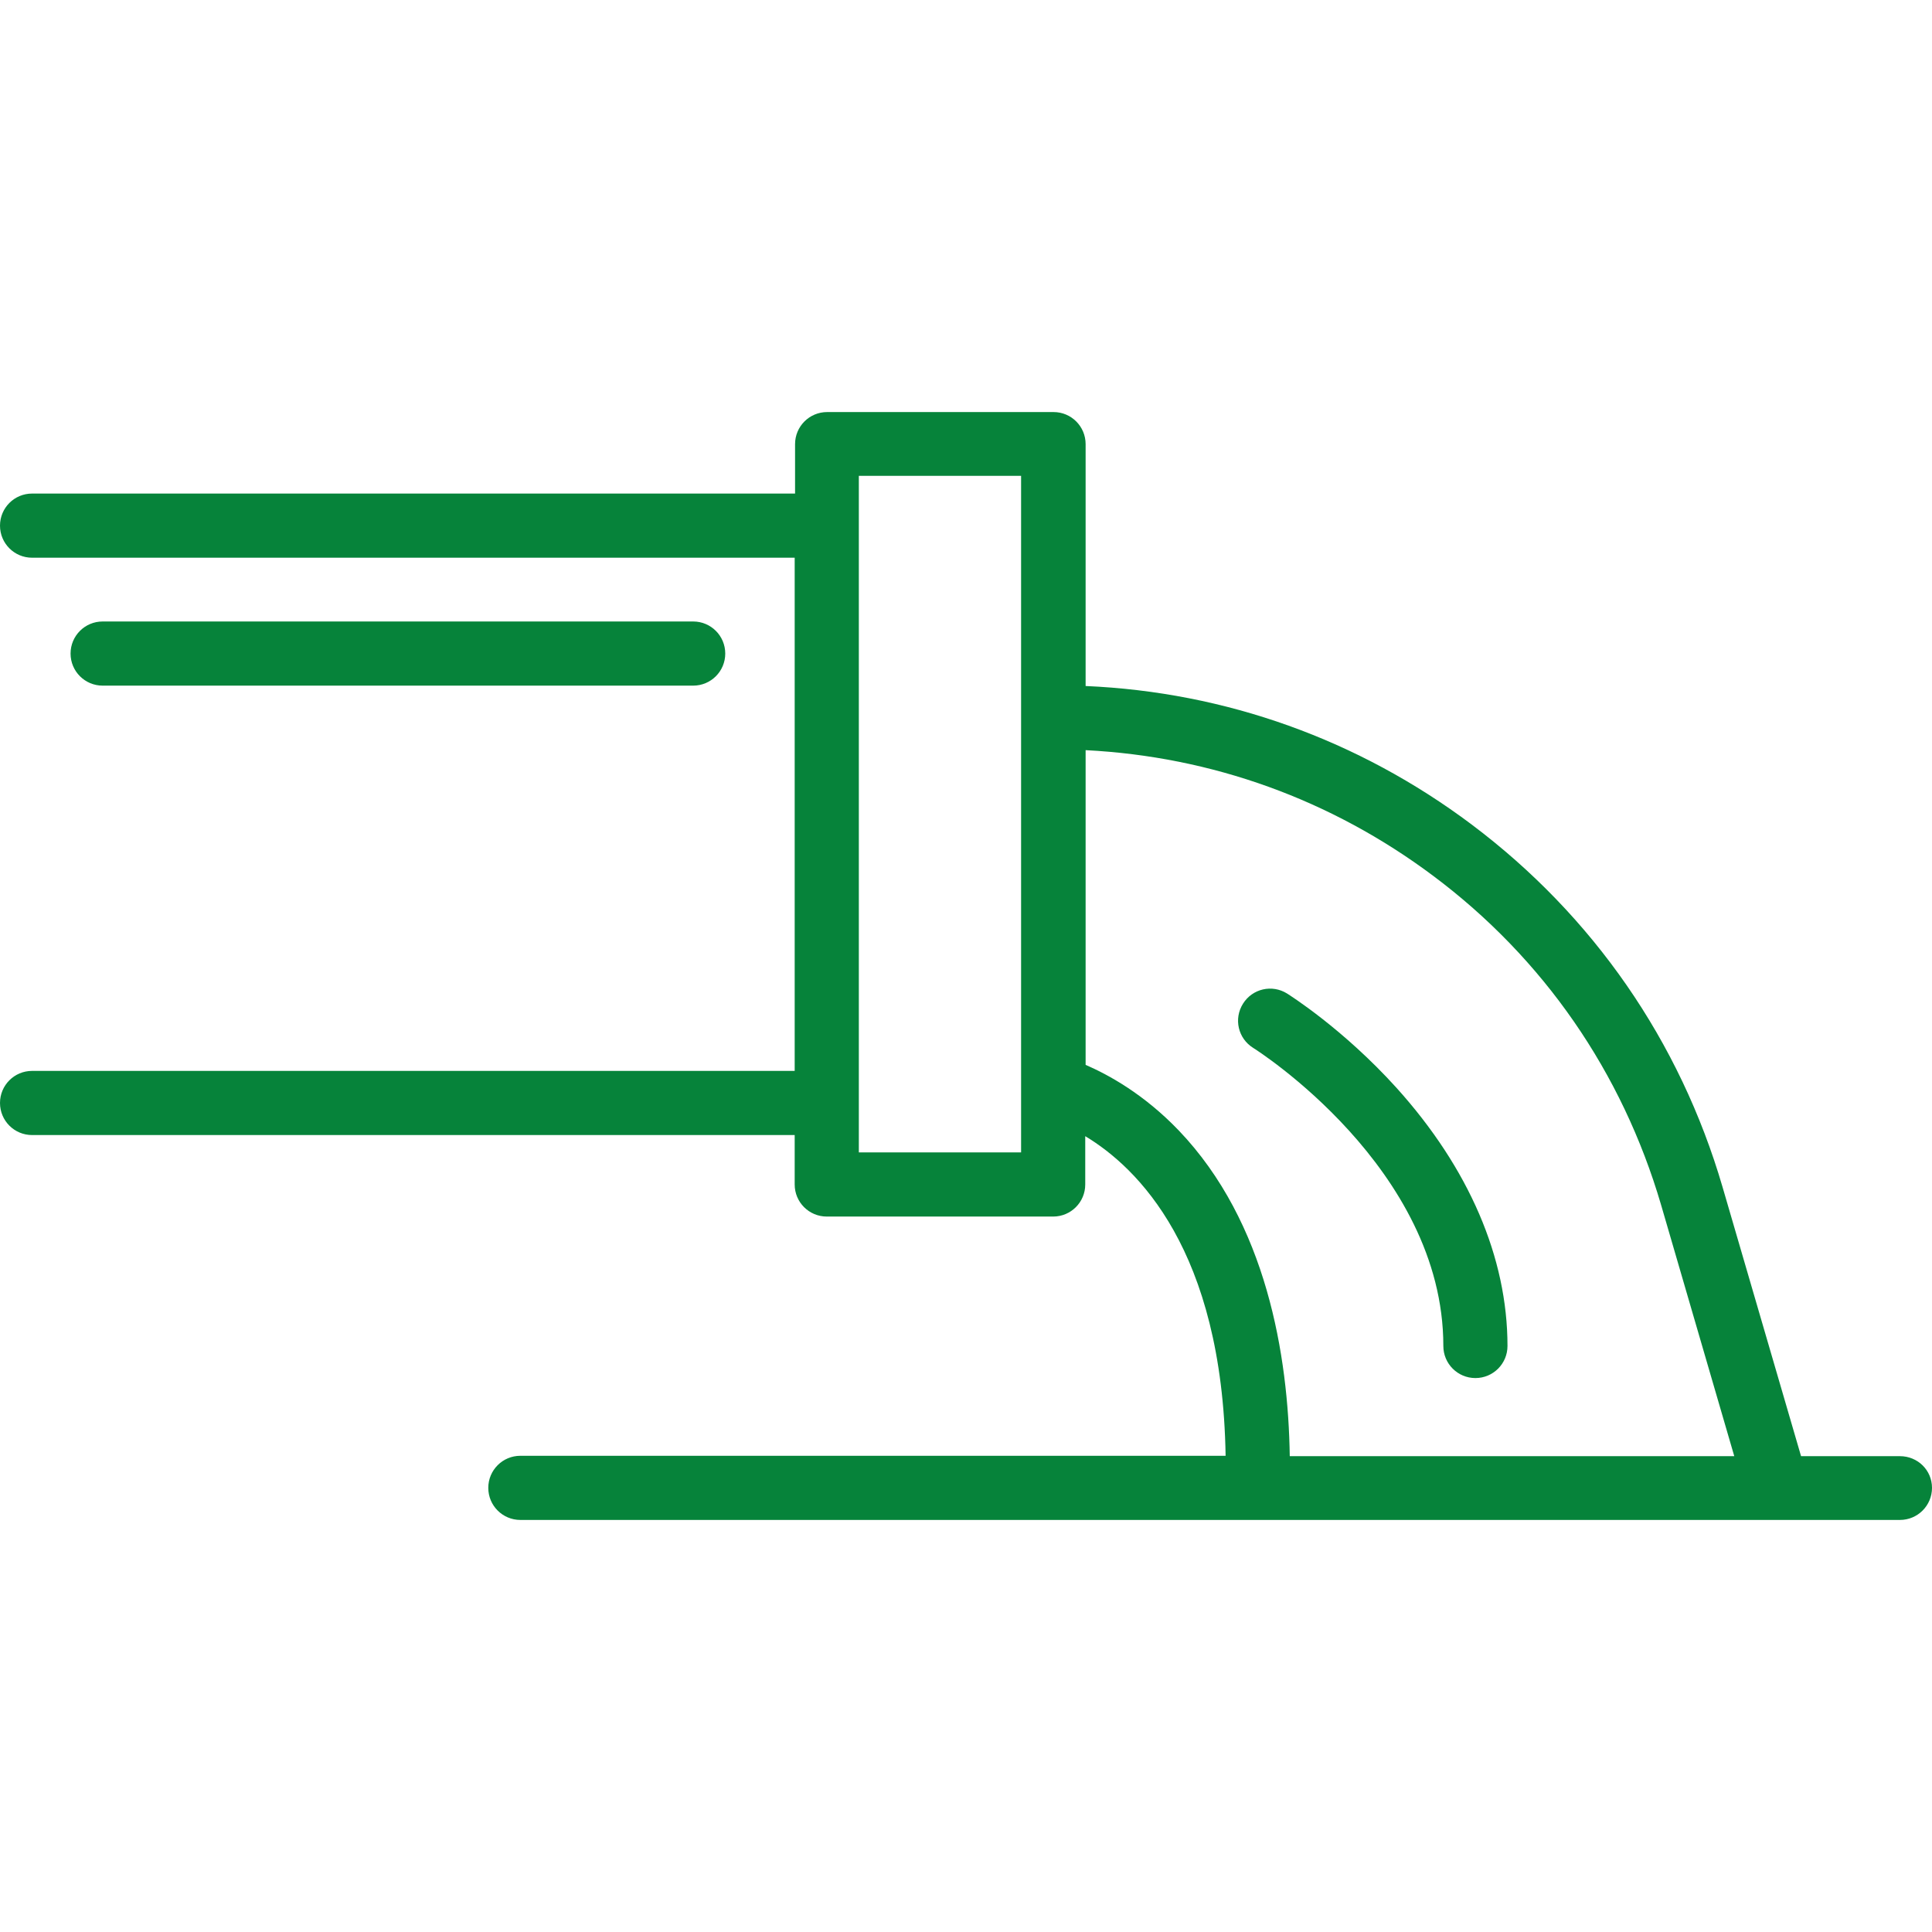 <?xml version="1.0" encoding="utf-8"?>
<!-- Generator: Adobe Illustrator 23.0.3, SVG Export Plug-In . SVG Version: 6.00 Build 0)  -->
<svg version="1.1" id="Layer_1" xmlns="http://www.w3.org/2000/svg" xmlns:xlink="http://www.w3.org/1999/xlink" x="0px" y="0px"
	 viewBox="0 0 512 512" style="enable-background:new 0 0 512 512;" xml:space="preserve">
<style type="text/css">
	.st0{fill:#06833A;}
</style>
<g>
	<g>
		<path class="st0" d="M370.1,288.3c-14.2-15.7-28.4-24.6-29-25c-4-2.5-9.2-1.3-11.7,2.7c-2.5,4-1.3,9.2,2.7,11.7
			c0.5,0.3,50.4,31.8,50.4,79c0,4.7,3.8,8.5,8.5,8.5s8.5-3.8,8.5-8.5C399.5,333.3,389.3,309.6,370.1,288.3z"/>
	</g>
</g>
<g>
	<g>
		<path class="st0" d="M503.5,385.9h-26.2l-20.8-71.3c-11.3-38.7-34.3-71.9-66.5-96.1c-30-22.5-65.2-35.1-102.3-36.7v-64.1
			c0-4.7-3.8-8.5-8.5-8.5h-60c-4.7,0-8.5,3.8-8.5,8.5v13.1H8.5c-4.7,0-8.5,3.8-8.5,8.5s3.8,8.5,8.5,8.5h202.1v136H8.5
			c-4.7,0-8.5,3.8-8.5,8.5s3.8,8.5,8.5,8.5h202.1v13.1c0,4.7,3.8,8.5,8.5,8.5h60c4.7,0,8.5-3.8,8.5-8.5v-12.8
			c13.8,8.3,36.3,30.1,37.2,84.7H137.9c-4.7,0-8.5,3.8-8.5,8.5s3.8,8.5,8.5,8.5h365.6c4.7,0,8.5-3.8,8.5-8.5
			S508.2,385.9,503.5,385.9z M270.6,305.4h-43V126.1h43V305.4z M341.8,385.9c-0.4-26.6-6.1-61.9-29.4-86.3
			c-9.3-9.7-18.7-14.8-24.7-17.4v-83.4c33.5,1.7,65.1,13.1,92.1,33.3c29.3,21.9,50.1,52.1,60.4,87.2l19.4,66.6L341.8,385.9
			L341.8,385.9z"/>
	</g>
</g>
<g>
	<g>
		<path class="st0" d="M183.7,164.7H27.2c-4.7,0-8.5,3.8-8.5,8.5s3.8,8.5,8.5,8.5h156.5c4.7,0,8.5-3.8,8.5-8.5
			C192.2,168.5,188.4,164.7,183.7,164.7z"/>
	</g>
</g>
</svg>
